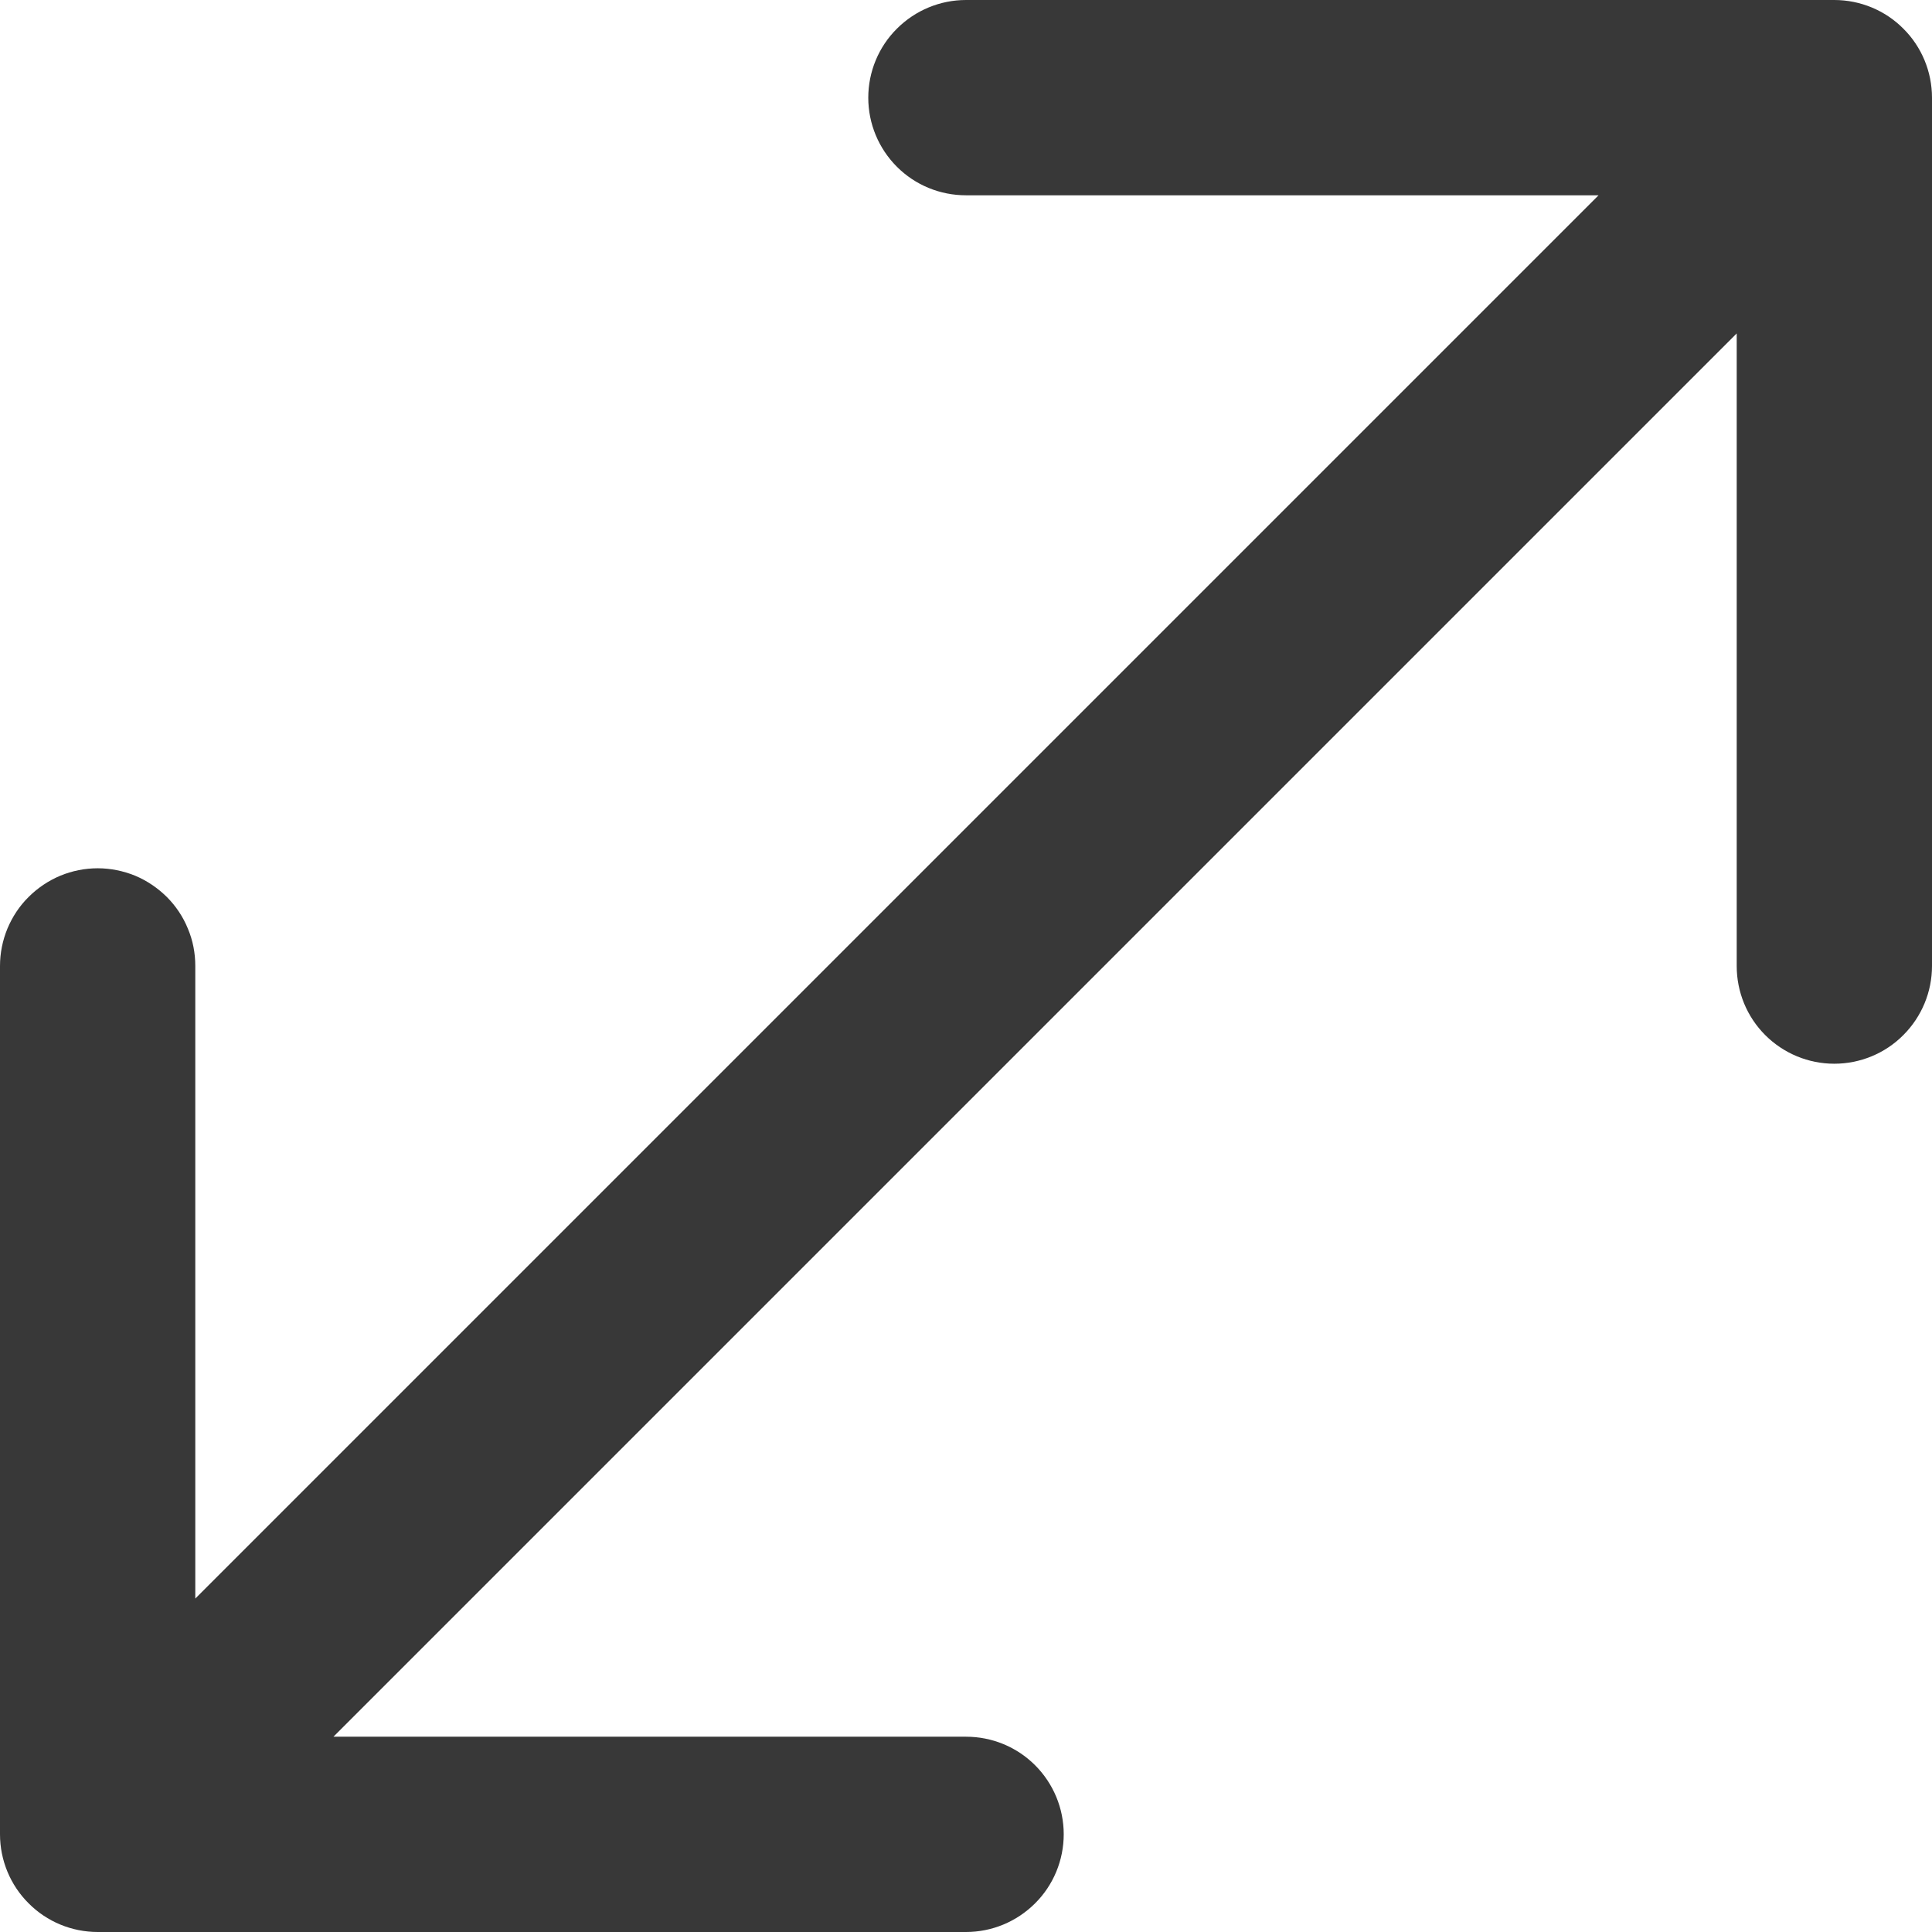 <svg width="12" height="12" viewBox="0 0 12 12" fill="none" xmlns="http://www.w3.org/2000/svg">
<g clip-path="url(#clip0_44_1744)">
<path fill-rule="evenodd" clip-rule="evenodd" d="M11.393 0C11.554 0 11.709 0.064 11.822 0.178C11.936 0.291 12 0.446 12 0.607V6C12 6.161 11.936 6.315 11.822 6.429C11.709 6.543 11.554 6.607 11.393 6.607C11.232 6.607 11.078 6.543 10.964 6.429C10.85 6.315 10.787 6.161 10.787 6V2.071L2.071 10.787H6C6.161 10.787 6.315 10.85 6.429 10.964C6.543 11.078 6.607 11.232 6.607 11.393C6.607 11.554 6.543 11.709 6.429 11.822C6.315 11.936 6.161 12 6 12H0.607C0.446 12 0.291 11.936 0.178 11.822C0.064 11.709 0 11.554 0 11.393V6C-2.3746e-09 5.92 0.016 5.841 0.046 5.768C0.077 5.694 0.121 5.627 0.178 5.571C0.234 5.515 0.301 5.47 0.375 5.439C0.448 5.409 0.527 5.393 0.607 5.393C0.686 5.393 0.765 5.409 0.839 5.439C0.913 5.47 0.979 5.515 1.036 5.571C1.092 5.627 1.137 5.694 1.167 5.768C1.198 5.841 1.213 5.92 1.213 6V9.929L9.929 1.213H6C5.839 1.213 5.685 1.15 5.571 1.036C5.457 0.922 5.393 0.768 5.393 0.607C5.393 0.446 5.457 0.291 5.571 0.178C5.685 0.064 5.839 0 6 0H11.393Z" fill="#383838"/>
</g>
<defs>
<clipPath id="clip0_44_1744">
<rect width="12" height="12" fill="white"/>
</clipPath>
</defs>
</svg>
